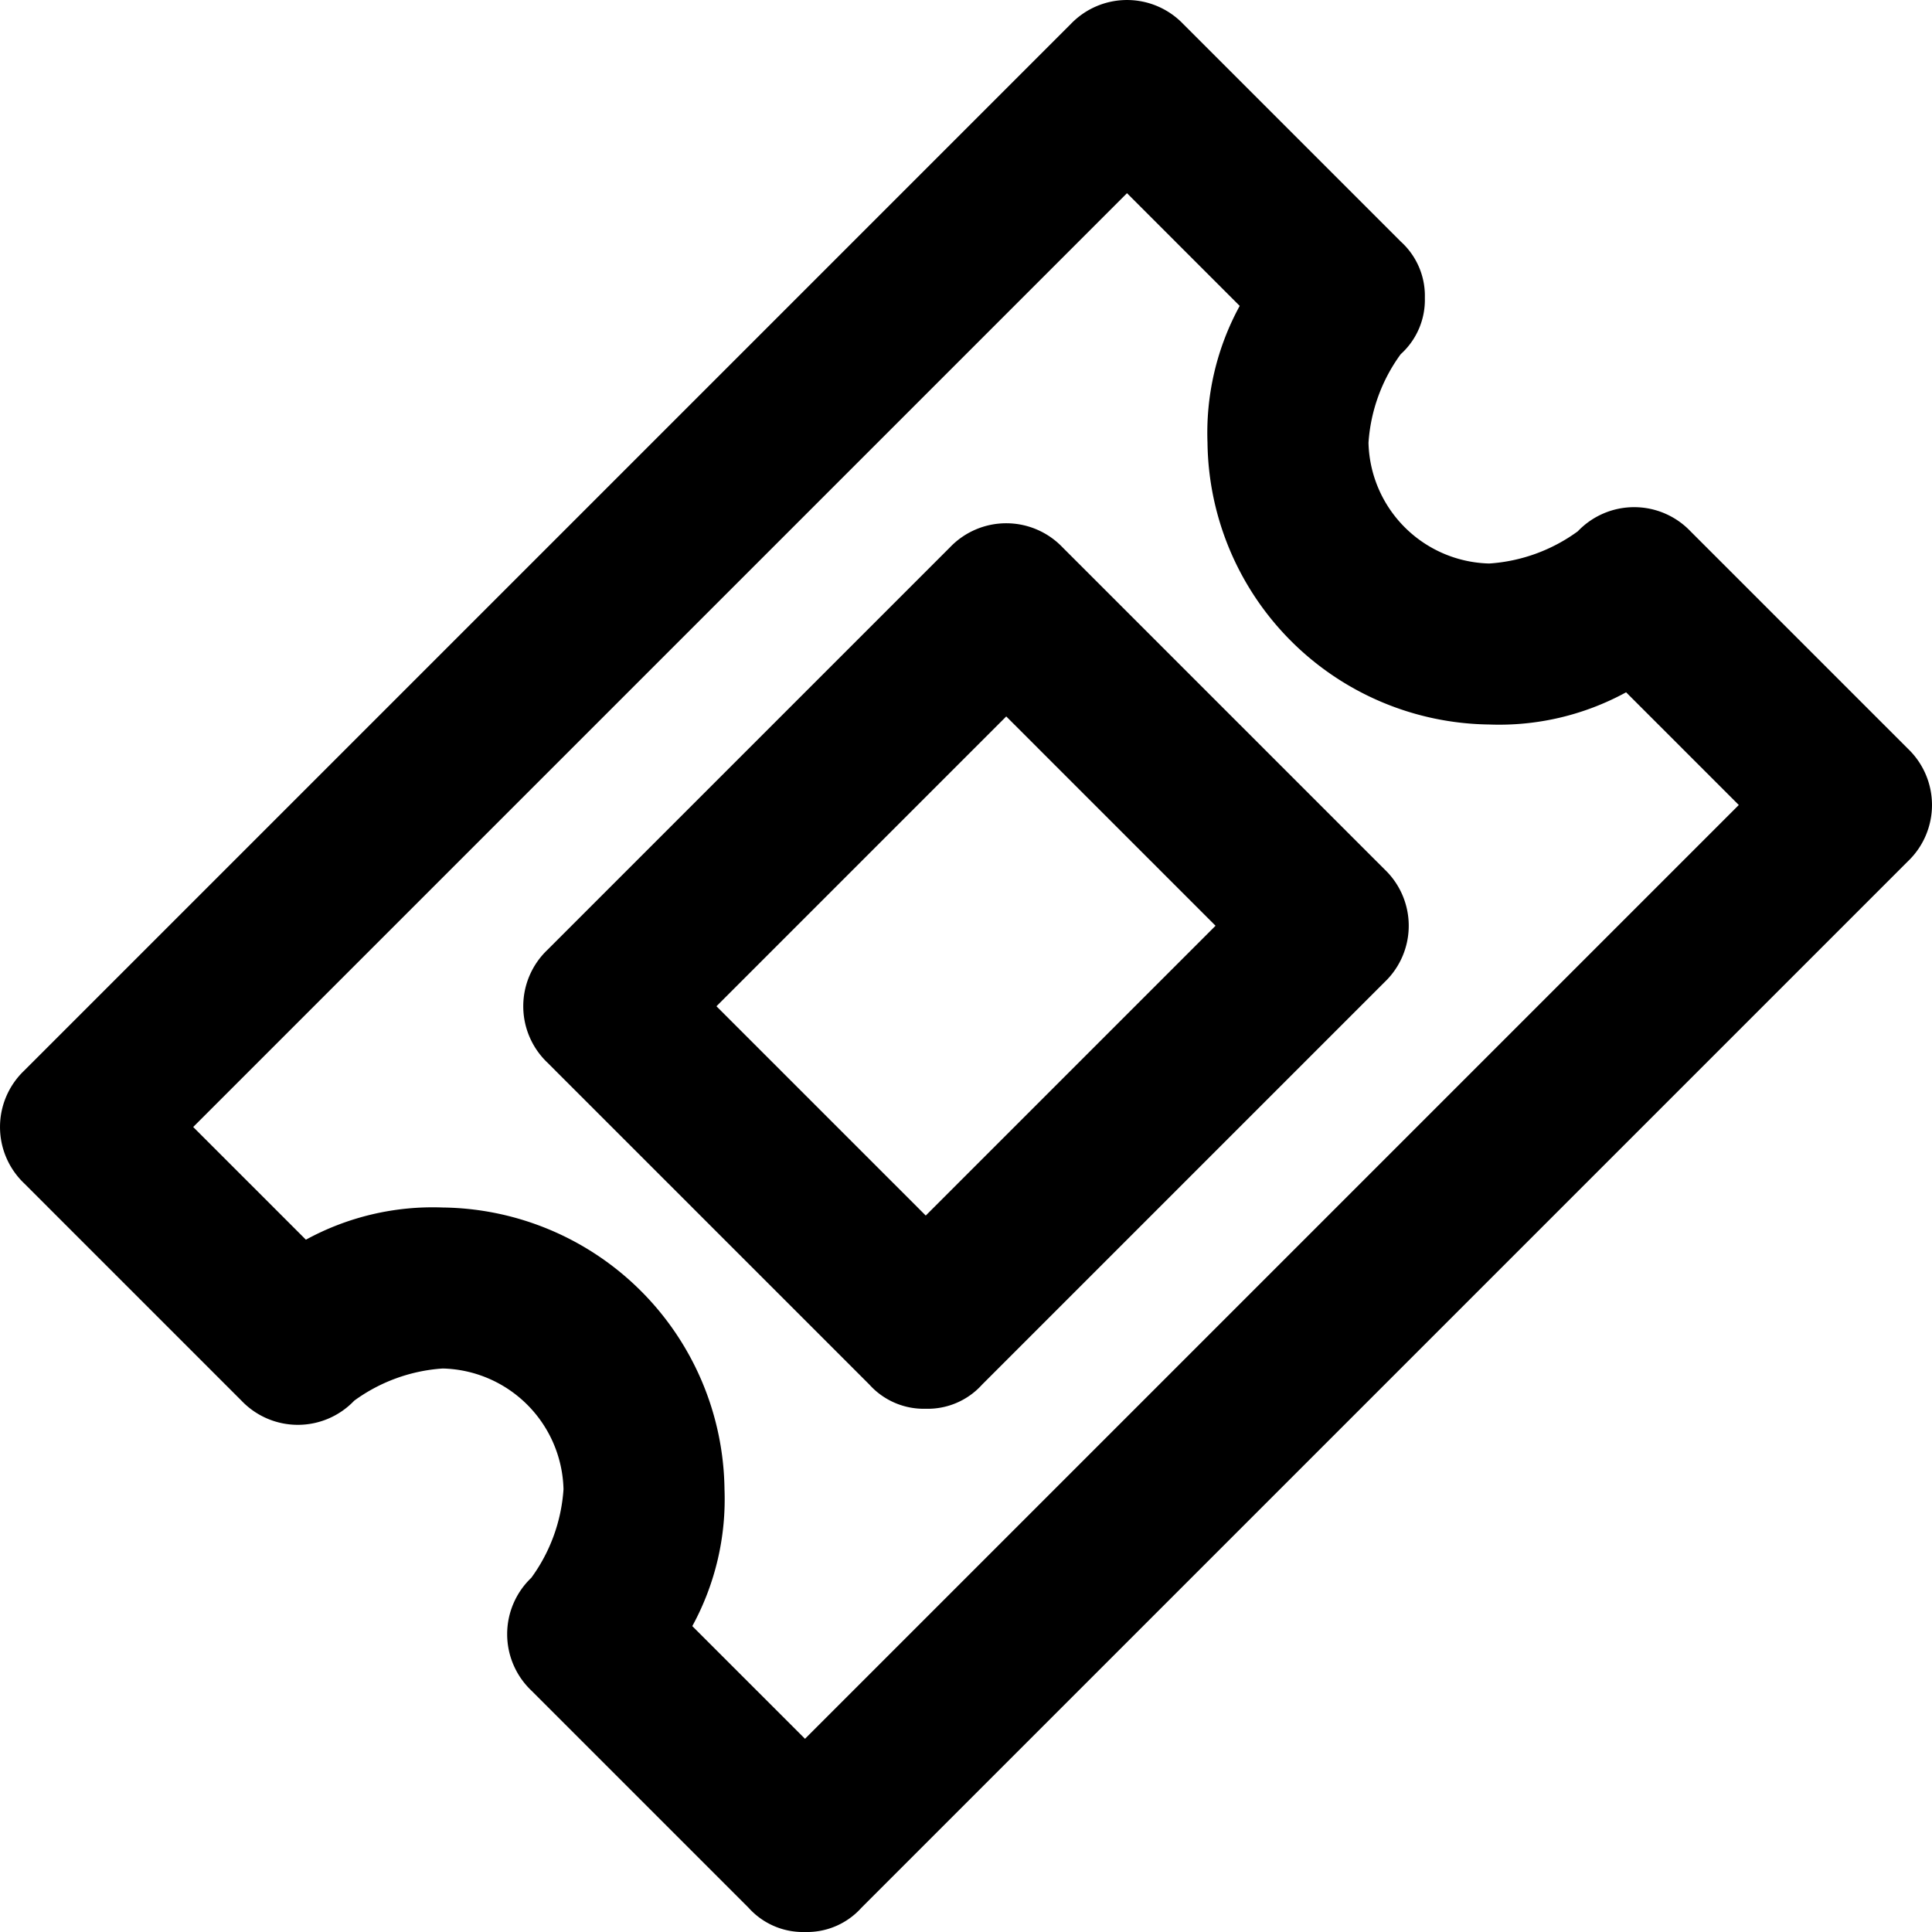 <svg id="ticket-24px" xmlns="http://www.w3.org/2000/svg" width="24" height="24" viewBox="0 0 24 24">
  <path id="ticket-24px-2" data-name="ticket-24px" d="M11.5,17.5a.908.908,0,0,1-.7-.3l-4-4a.967.967,0,0,1,0-1.4l5-5a.967.967,0,0,1,1.4,0l4,4a.967.967,0,0,1,0,1.4l-5,5A.908.908,0,0,1,11.5,17.5Zm-2.6-5,2.6,2.6,3.6-3.6L12.5,8.9ZM10,24a.908.908,0,0,1-.7-.3L6.6,21a.967.967,0,0,1,0-1.4A2.1,2.1,0,0,0,7,18.5,1.538,1.538,0,0,0,5.5,17a2.1,2.1,0,0,0-1.1.4.967.967,0,0,1-1.4,0L.3,14.7a.967.967,0,0,1,0-1.4l13-13a.967.967,0,0,1,1.4,0L17.4,3a.908.908,0,0,1,.3.7.908.908,0,0,1-.3.7A2.1,2.1,0,0,0,17,5.5,1.538,1.538,0,0,0,18.5,7a2.1,2.1,0,0,0,1.1-.4.967.967,0,0,1,1.4,0l2.7,2.7a.967.967,0,0,1,0,1.4l-13,13A.908.908,0,0,1,10,24ZM8.6,20.2,10,21.6,21.6,10,20.2,8.6a3.287,3.287,0,0,1-1.7.4A3.543,3.543,0,0,1,15,5.5a3.287,3.287,0,0,1,.4-1.7L14,2.4,2.4,14l1.4,1.4A3.287,3.287,0,0,1,5.5,15,3.543,3.543,0,0,1,9,18.5,3.287,3.287,0,0,1,8.6,20.2Z"/>
</svg>
